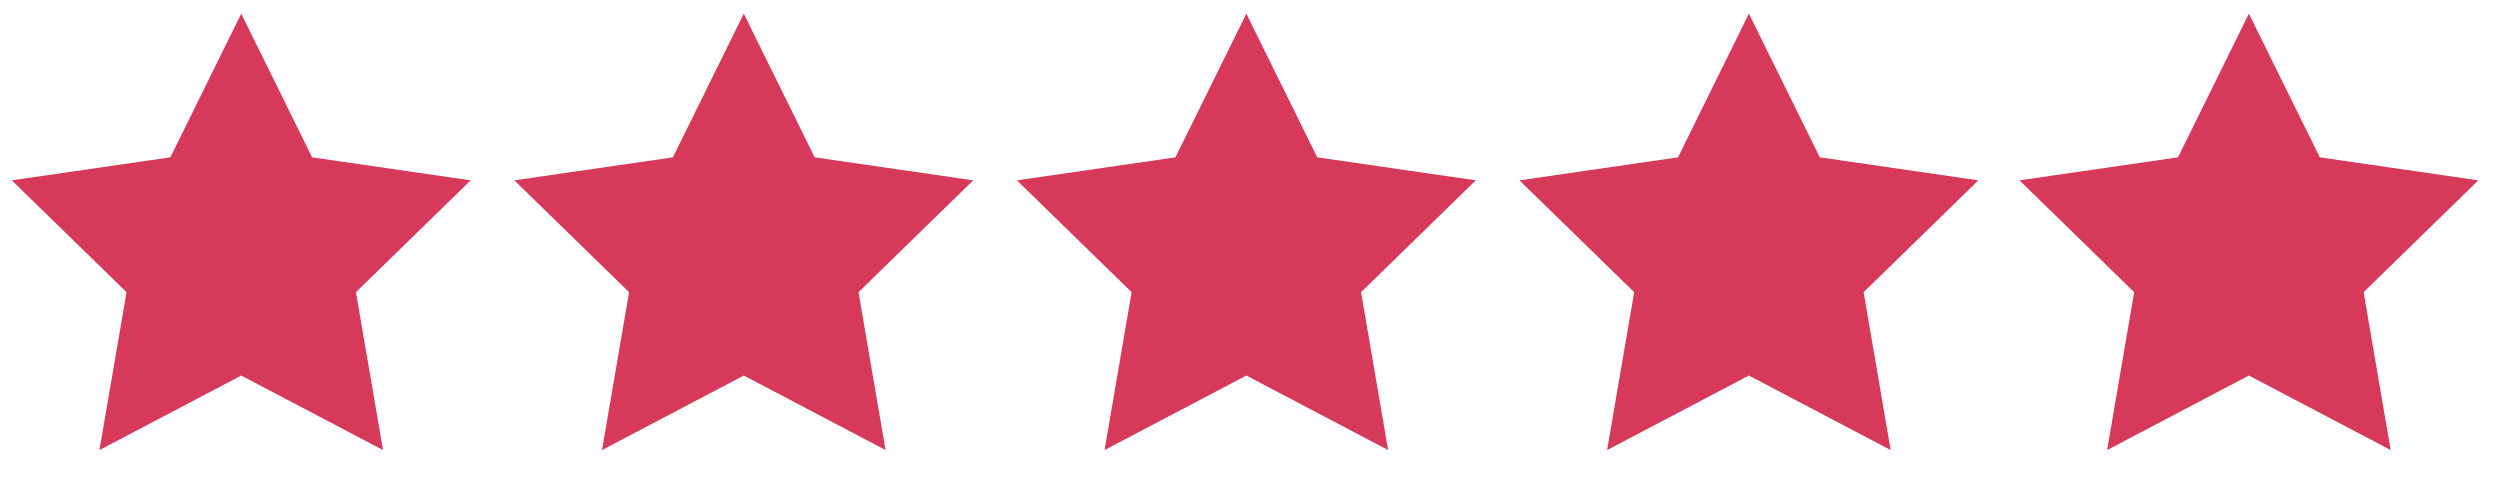 <svg width="85" height="17" viewBox="0 0 85 17" fill="none" xmlns="http://www.w3.org/2000/svg">
<g clip-path="url(#clip0_3230_2045)">
<path d="M8.202 0.465L10.612 5.349L16.002 6.132L12.102 9.934L13.023 15.302L8.202 12.768L3.381 15.302L4.302 9.934L0.401 6.132L5.791 5.349L8.202 0.465Z" fill="#D7395A"/>
<path d="M25.289 0.465L27.699 5.349L33.089 6.132L29.189 9.934L30.11 15.302L25.289 12.768L20.468 15.302L21.389 9.934L17.488 6.132L22.878 5.349L25.289 0.465Z" fill="#D7395A"/>
<path d="M42.376 0.465L44.786 5.349L50.176 6.132L46.276 9.934L47.196 15.302L42.376 12.768L37.555 15.302L38.475 9.934L34.575 6.132L39.965 5.349L42.376 0.465Z" fill="#D7395A"/>
<path d="M59.462 0.465L61.873 5.349L67.263 6.132L63.363 9.934L64.283 15.302L59.462 12.768L54.642 15.302L55.562 9.934L51.662 6.132L57.052 5.349L59.462 0.465Z" fill="#D7395A"/>
<path d="M76.462 0.465L78.873 5.349L84.263 6.132L80.363 9.934L81.283 15.302L76.462 12.768L71.642 15.302L72.562 9.934L68.662 6.132L74.052 5.349L76.462 0.465Z" fill="#D7395A"/>
</g>
<defs>
<clipPath id="clip0_3230_2045">
<rect width="85" height="16.404" fill="white" transform="translate(0 0.465)"/>
</clipPath>
</defs>
</svg>

